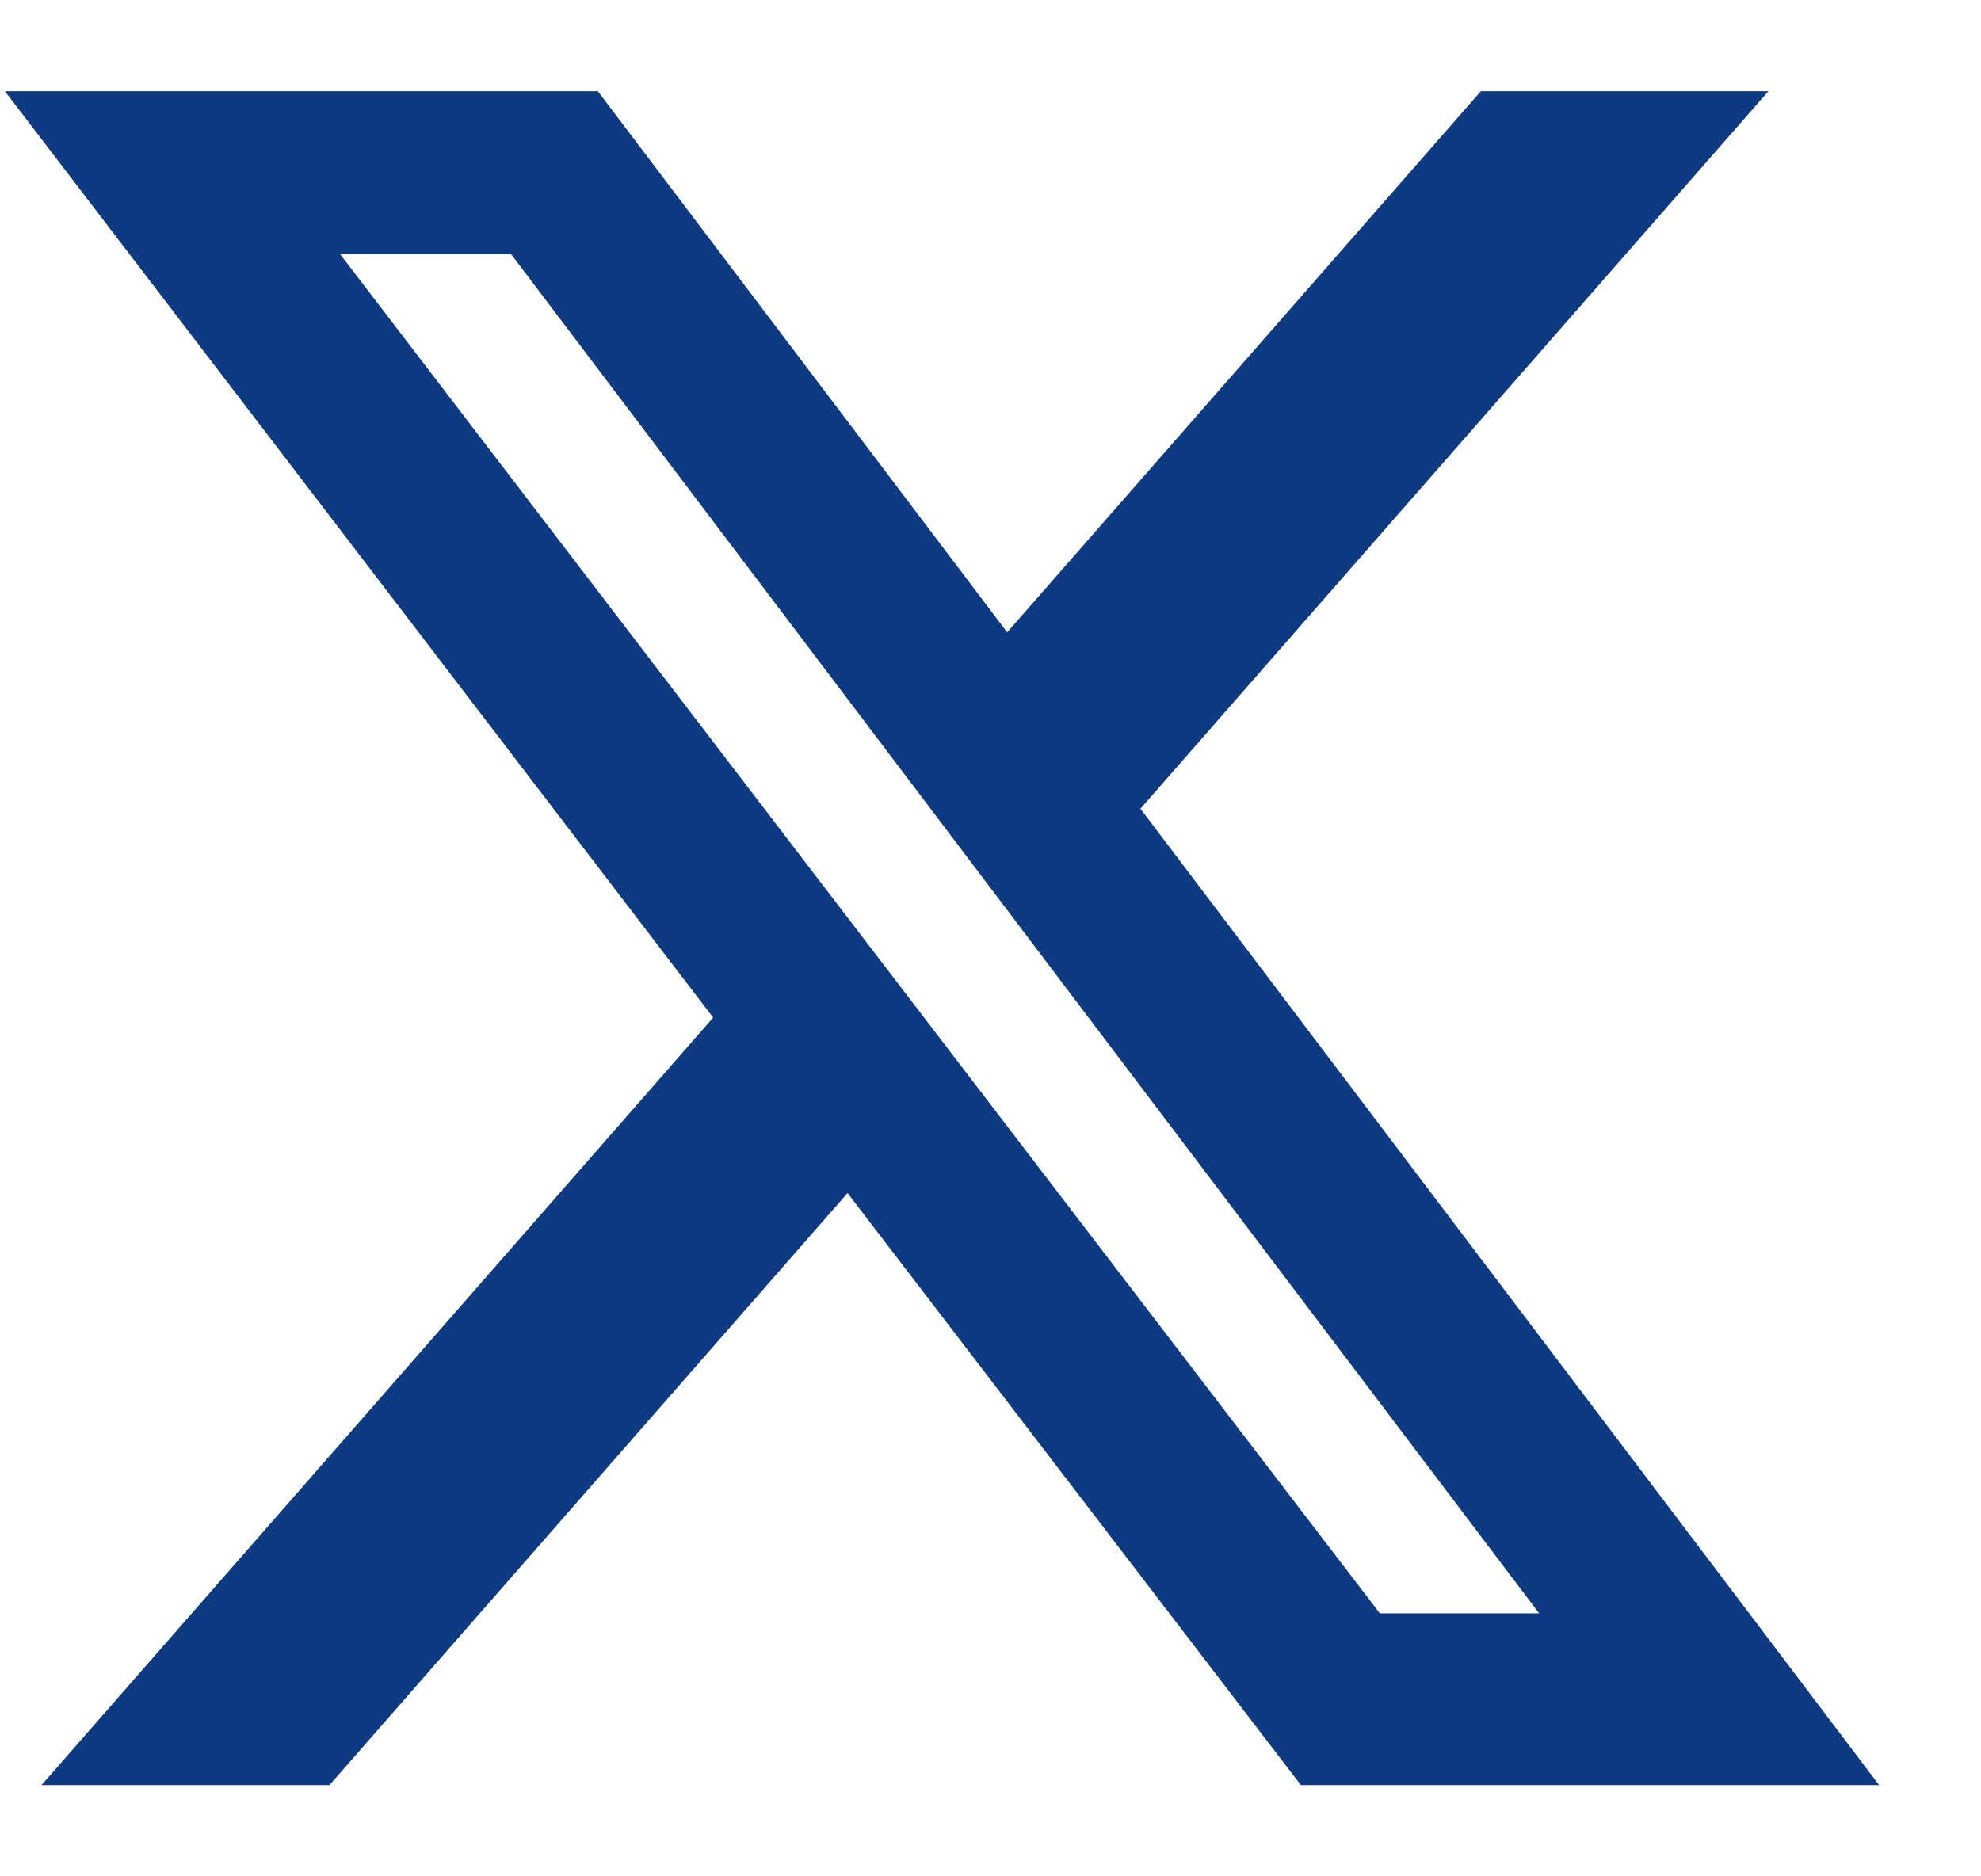 <svg width="19" height="18" viewBox="0 0 19 18" fill="none" xmlns="http://www.w3.org/2000/svg">
<path d="M14.203 0.875H16.961L10.938 7.758L18.023 17.125H12.477L8.129 11.445L3.16 17.125H0.398L6.84 9.762L0.047 0.875H5.734L9.66 6.066L14.203 0.875ZM13.234 15.477H14.762L4.902 2.438H3.262L13.234 15.477Z" fill="#0E3A81"/>
</svg>
